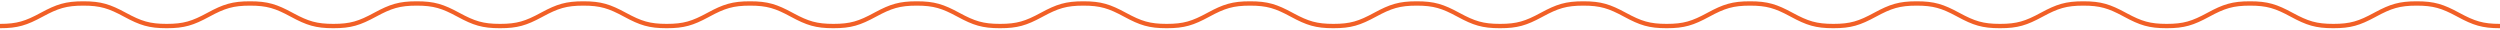<?xml version="1.0" encoding="UTF-8"?>
<svg width="1440px" height="17px" viewBox="0 0 1440 17" version="1.1" xmlns="http://www.w3.org/2000/svg" xmlns:xlink="http://www.w3.org/1999/xlink">
    <title>Stroke 1</title>
    <g id="main-2" stroke="none" stroke-width="1" fill="none" fill-rule="evenodd">
        <g id="Rise-menu" transform="translate(-80, -2528)" fill="#F15F26" fill-rule="nonzero">
            <path d="M1472,2528.75 C1482.243,2528.75 1487.429,2530.436 1496.596,2535.401 C1505.429,2540.186 1510.243,2541.75 1520,2541.75 L1520,2544.25 C1509.758,2544.25 1504.572,2542.564 1495.406,2537.599 L1494.858,2537.304 C1486.369,2532.75 1481.555,2531.25 1472,2531.25 C1462.243,2531.25 1457.43,2532.814 1448.597,2537.599 L1448.051,2537.893 C1439.22,2542.631 1434.038,2544.25 1424.001,2544.25 C1413.759,2544.25 1408.572,2542.564 1399.406,2537.599 C1390.573,2532.814 1385.76,2531.25 1376.002,2531.25 C1366.245,2531.25 1361.431,2532.814 1352.598,2537.599 C1343.432,2542.564 1338.246,2544.25 1328.005,2544.25 C1317.763,2544.25 1312.576,2542.564 1303.41,2537.599 L1302.863,2537.304 C1294.374,2532.75 1289.561,2531.25 1280.007,2531.25 C1270.25,2531.25 1265.436,2532.814 1256.603,2537.599 C1247.437,2542.564 1242.25,2544.25 1232.008,2544.25 C1221.767,2544.25 1216.58,2542.564 1207.414,2537.599 L1206.867,2537.304 C1198.378,2532.75 1193.563,2531.25 1184.009,2531.25 C1174.251,2531.25 1169.438,2532.814 1160.605,2537.599 C1151.438,2542.564 1146.252,2544.25 1136.01,2544.25 C1125.768,2544.25 1120.582,2542.564 1111.416,2537.599 L1110.868,2537.304 C1102.38,2532.75 1097.565,2531.25 1088.011,2531.25 C1078.253,2531.25 1073.44,2532.814 1064.607,2537.599 C1055.44,2542.564 1050.254,2544.25 1040.012,2544.25 C1029.77,2544.25 1024.584,2542.564 1015.417,2537.599 C1006.584,2532.814 1001.771,2531.25 992.013,2531.25 C982.257,2531.25 977.444,2532.814 968.612,2537.599 L968.066,2537.893 C959.237,2542.631 954.056,2544.25 944.02,2544.25 C933.779,2544.25 928.593,2542.564 919.427,2537.599 C910.595,2532.814 905.782,2531.25 896.026,2531.25 C886.269,2531.25 881.455,2532.814 872.623,2537.599 C863.457,2542.564 858.271,2544.25 848.029,2544.25 C837.786,2544.25 832.599,2542.564 823.433,2537.599 C814.599,2532.814 809.785,2531.25 800.027,2531.25 C790.27,2531.25 785.457,2532.814 776.625,2537.599 C767.459,2542.564 762.272,2544.25 752.031,2544.25 C741.789,2544.25 736.602,2542.564 727.435,2537.599 C718.602,2532.814 713.789,2531.25 704.031,2531.25 C694.274,2531.25 689.46,2532.814 680.627,2537.599 L680.082,2537.893 C671.252,2542.631 666.07,2544.25 656.034,2544.25 C645.792,2544.25 640.605,2542.564 631.439,2537.599 C622.606,2532.814 617.793,2531.25 608.035,2531.25 C598.277,2531.25 593.463,2532.814 584.63,2537.599 C575.464,2542.564 570.277,2544.25 560.035,2544.25 C549.793,2544.25 544.606,2542.564 535.439,2537.599 C526.605,2532.814 521.792,2531.25 512.034,2531.25 C502.275,2531.25 497.461,2532.814 488.627,2537.599 L488.081,2537.893 C479.25,2542.631 474.068,2544.25 464.03,2544.25 C453.788,2544.25 448.601,2542.564 439.434,2537.599 C430.601,2532.814 425.787,2531.25 416.029,2531.25 C406.27,2531.25 401.456,2532.814 392.622,2537.599 L392.076,2537.893 C383.245,2542.631 378.063,2544.25 368.025,2544.25 C357.783,2544.25 352.596,2542.564 343.43,2537.599 C334.596,2532.814 329.783,2531.25 320.025,2531.25 C310.267,2531.25 305.453,2532.814 296.62,2537.599 C287.453,2542.564 282.266,2544.25 272.024,2544.25 C261.781,2544.25 256.594,2542.564 247.426,2537.599 C238.592,2532.814 233.778,2531.25 224.02,2531.25 C214.262,2531.25 209.448,2532.814 200.614,2537.599 C191.447,2542.564 186.26,2544.25 176.017,2544.25 C165.773,2544.25 160.586,2542.564 151.418,2537.599 C142.583,2532.814 137.768,2531.25 128.009,2531.25 C118.249,2531.25 113.435,2532.814 104.6,2537.599 C95.431,2542.564 90.244,2544.25 80,2544.25 L80,2541.75 C89.76,2541.75 94.574,2540.186 103.409,2535.401 C112.578,2530.436 117.765,2528.75 128.009,2528.75 C138.253,2528.75 143.44,2530.436 152.608,2535.401 C161.443,2540.186 166.257,2541.75 176.017,2541.75 C185.776,2541.75 190.589,2540.186 199.423,2535.401 C208.59,2530.436 213.777,2528.75 224.02,2528.75 C234.263,2528.75 239.449,2530.436 248.616,2535.401 L249.164,2535.696 C257.654,2540.25 262.468,2541.75 272.024,2541.75 C281.782,2541.75 286.595,2540.186 295.429,2535.401 C304.596,2530.436 309.782,2528.75 320.025,2528.75 C330.267,2528.75 335.454,2530.436 344.62,2535.401 C353.454,2540.186 358.267,2541.75 368.025,2541.75 C377.784,2541.75 382.597,2540.186 391.431,2535.401 L391.977,2535.107 C400.808,2530.369 405.991,2528.75 416.029,2528.75 C426.271,2528.75 431.458,2530.436 440.625,2535.401 C449.458,2540.186 454.272,2541.75 464.03,2541.75 C473.788,2541.75 478.602,2540.186 487.436,2535.401 C496.603,2530.436 501.791,2528.75 512.034,2528.75 C522.276,2528.75 527.463,2530.436 536.629,2535.401 L537.177,2535.696 C545.666,2540.25 550.48,2541.75 560.035,2541.75 C569.793,2541.75 574.606,2540.186 583.439,2535.401 L583.985,2535.107 C592.816,2530.369 597.998,2528.75 608.035,2528.75 C618.277,2528.75 623.463,2530.436 632.63,2535.401 C641.463,2540.186 646.276,2541.75 656.034,2541.75 C665.791,2541.75 670.604,2540.186 679.436,2535.401 C688.603,2530.436 693.789,2528.75 704.031,2528.75 C714.273,2528.75 719.459,2530.436 728.626,2535.401 C737.459,2540.186 742.273,2541.75 752.031,2541.75 C761.788,2541.75 766.601,2540.186 775.434,2535.401 C784.6,2530.436 789.786,2528.75 800.027,2528.75 C810.27,2528.75 815.456,2530.436 824.623,2535.401 L825.17,2535.696 C833.66,2540.25 838.474,2541.75 848.029,2541.75 C857.786,2541.75 862.599,2540.186 871.432,2535.401 C880.598,2530.436 885.784,2528.75 896.026,2528.75 C906.267,2528.75 911.453,2530.436 920.618,2535.401 C929.451,2540.186 934.263,2541.75 944.02,2541.75 C953.776,2541.75 958.589,2540.186 967.42,2535.401 C976.586,2530.436 981.772,2528.75 992.013,2528.75 C1002.255,2528.75 1007.442,2530.436 1016.608,2535.401 C1025.441,2540.186 1030.254,2541.75 1040.012,2541.75 C1049.769,2541.75 1054.583,2540.186 1063.416,2535.401 C1072.582,2530.436 1077.769,2528.75 1088.011,2528.75 C1098.253,2528.75 1103.44,2530.436 1112.606,2535.401 C1121.439,2540.186 1126.253,2541.75 1136.01,2541.75 C1145.768,2541.75 1150.581,2540.186 1159.414,2535.401 C1168.581,2530.436 1173.767,2528.75 1184.009,2528.75 C1194.251,2528.75 1199.438,2530.436 1208.604,2535.401 C1217.438,2540.186 1222.251,2541.75 1232.008,2541.75 C1241.766,2541.75 1246.579,2540.186 1255.412,2535.401 C1264.579,2530.436 1269.765,2528.75 1280.007,2528.75 C1290.248,2528.75 1295.435,2530.436 1304.6,2535.401 L1305.148,2535.696 C1313.636,2540.25 1318.45,2541.75 1328.005,2541.75 C1337.761,2541.75 1342.575,2540.186 1351.407,2535.401 C1360.574,2530.436 1365.76,2528.75 1376.002,2528.75 C1386.244,2528.75 1391.43,2530.436 1400.597,2535.401 C1409.43,2540.186 1414.243,2541.75 1424.001,2541.75 C1433.759,2541.75 1438.572,2540.186 1447.406,2535.401 L1447.951,2535.107 C1456.782,2530.369 1461.963,2528.75 1472,2528.75 Z" id="Stroke-1"></path>
        </g>
    </g>
</svg>
